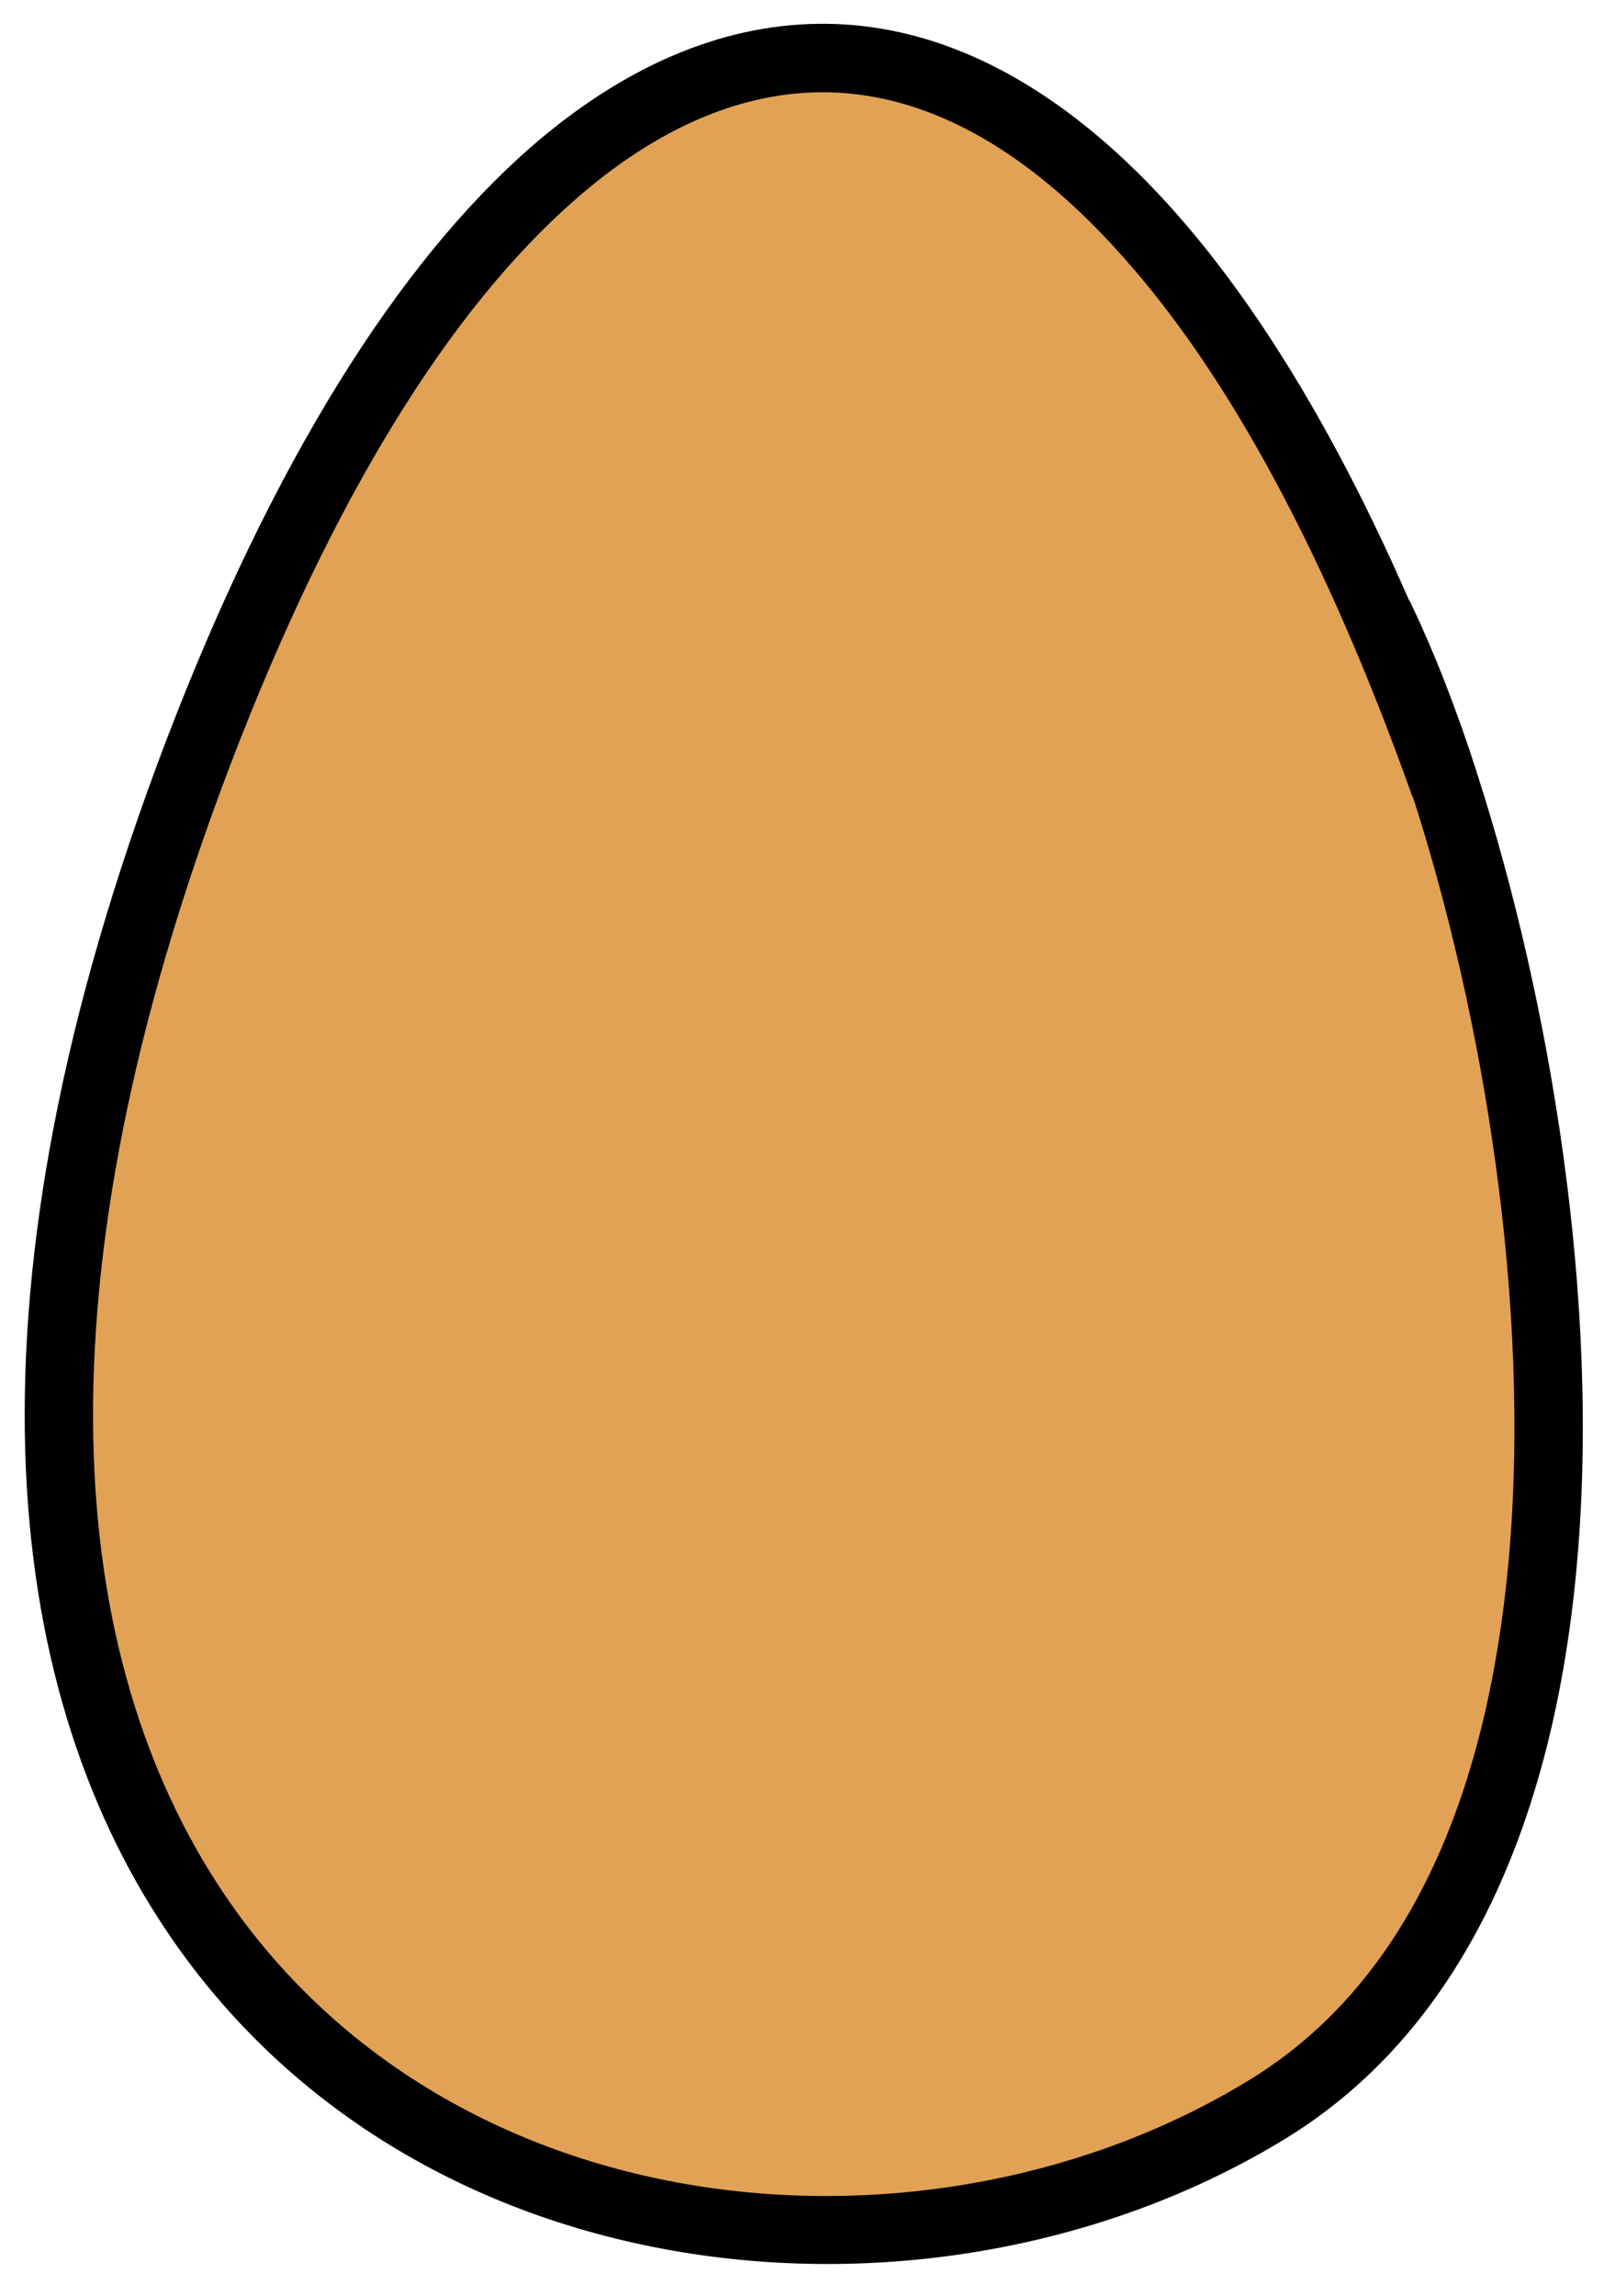 <svg style="fill-rule:evenodd;clip-rule:evenodd;stroke-linejoin:round;stroke-miterlimit:2;" xml:space="preserve" xmlns:xlink="http://www.w3.org/1999/xlink" xmlns="http://www.w3.org/2000/svg" version="1.1" viewBox="0 0 38 54" height="100%" width="100%">
    <g transform="matrix(1,0,0,1,-4798,-1455)">
        <g id="Egg">
            <path style="fill:rgb(225,162,85);" d="M4831.99,1473.46C4835.05,1482.93 4836.7,1499.16 4827.84,1504.6C4814.9,1512.56 4790.56,1504.47 4802.67,1472.7C4810.78,1451.42 4823.69,1450.17 4831.99,1473.46Z"></path>
            <path d="M4831.15,1469.11C4831.18,1469.15 4831.2,1469.19 4831.22,1469.24C4831.74,1470.33 4832.26,1471.65 4832.74,1473.14C4832.74,1473.15 4832.75,1473.17 4832.75,1473.19C4832.76,1473.21 4832.77,1473.24 4832.78,1473.27C4834.44,1478.45 4835.69,1485.59 4835.09,1491.94C4834.56,1497.61 4832.57,1502.64 4828.27,1505.29C4820.16,1510.27 4807.78,1509.19 4801.9,1500.39C4798.04,1494.62 4796.94,1485.46 4801.91,1472.42C4804.41,1465.88 4807.36,1461.2 4810.48,1458.47C4812.67,1456.56 4814.96,1455.59 4817.25,1455.56C4819.54,1455.53 4821.84,1456.45 4824.06,1458.4C4826.56,1460.59 4828.98,1464.14 4831.15,1469.11ZM4831.25,1473.76C4831.24,1473.75 4831.24,1473.74 4831.23,1473.73C4829.2,1468.03 4826.9,1463.82 4824.44,1461.06C4822.13,1458.45 4819.71,1457.14 4817.27,1457.17C4815.33,1457.2 4813.4,1458.06 4811.54,1459.69C4808.57,1462.28 4805.8,1466.76 4803.42,1472.99C4798.71,1485.35 4799.59,1494.03 4803.24,1499.5C4808.63,1507.56 4819.99,1508.48 4827.42,1503.91C4831.31,1501.52 4833.01,1496.92 4833.49,1491.79C4834.06,1485.65 4832.86,1478.76 4831.25,1473.76Z"></path>
        </g>
    </g>
</svg>
